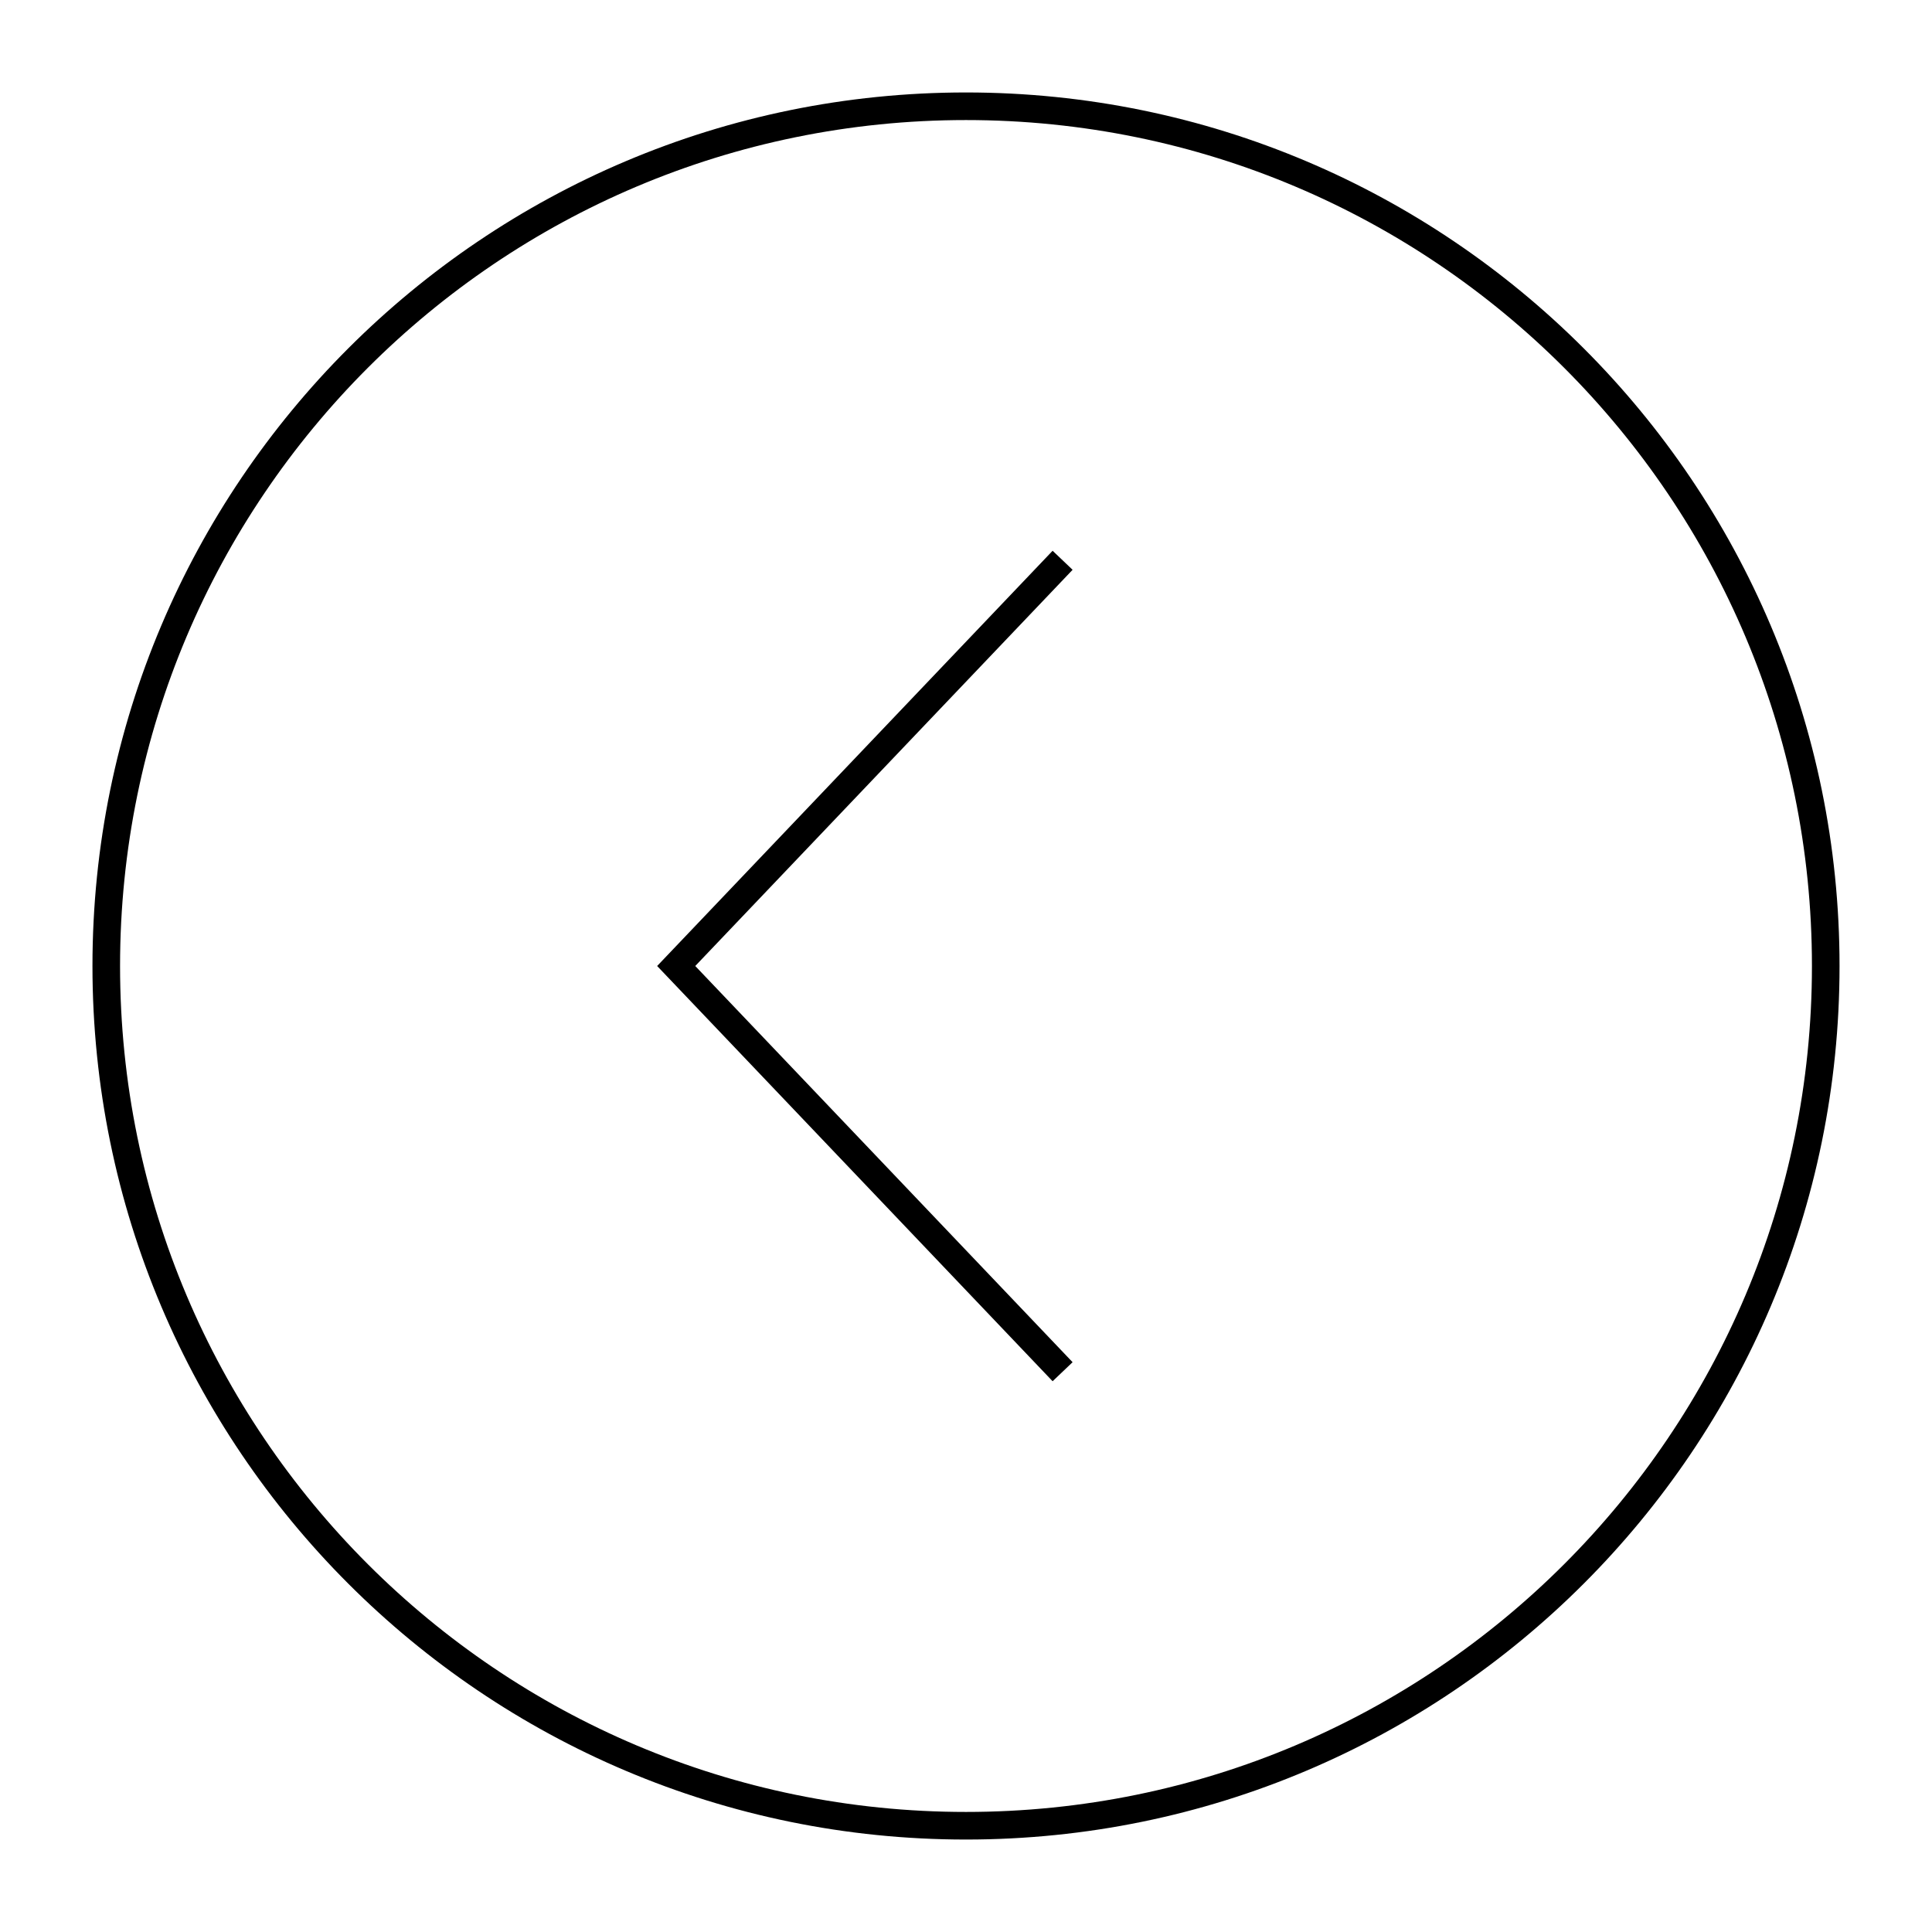 <?xml version="1.0" encoding="UTF-8"?> <svg xmlns="http://www.w3.org/2000/svg" width="70" height="70" viewBox="0 0 70 70" fill="none"><path d="M35 66.15C52.204 66.15 66.15 52.204 66.15 35C66.15 17.796 52.204 3.85 35 3.85C17.796 3.85 3.85 17.796 3.85 35C3.85 52.204 17.796 66.15 35 66.15Z" stroke="black"></path><path d="M38.5 20.3L24.5 35L38.5 49.7" stroke="black"></path></svg> 
